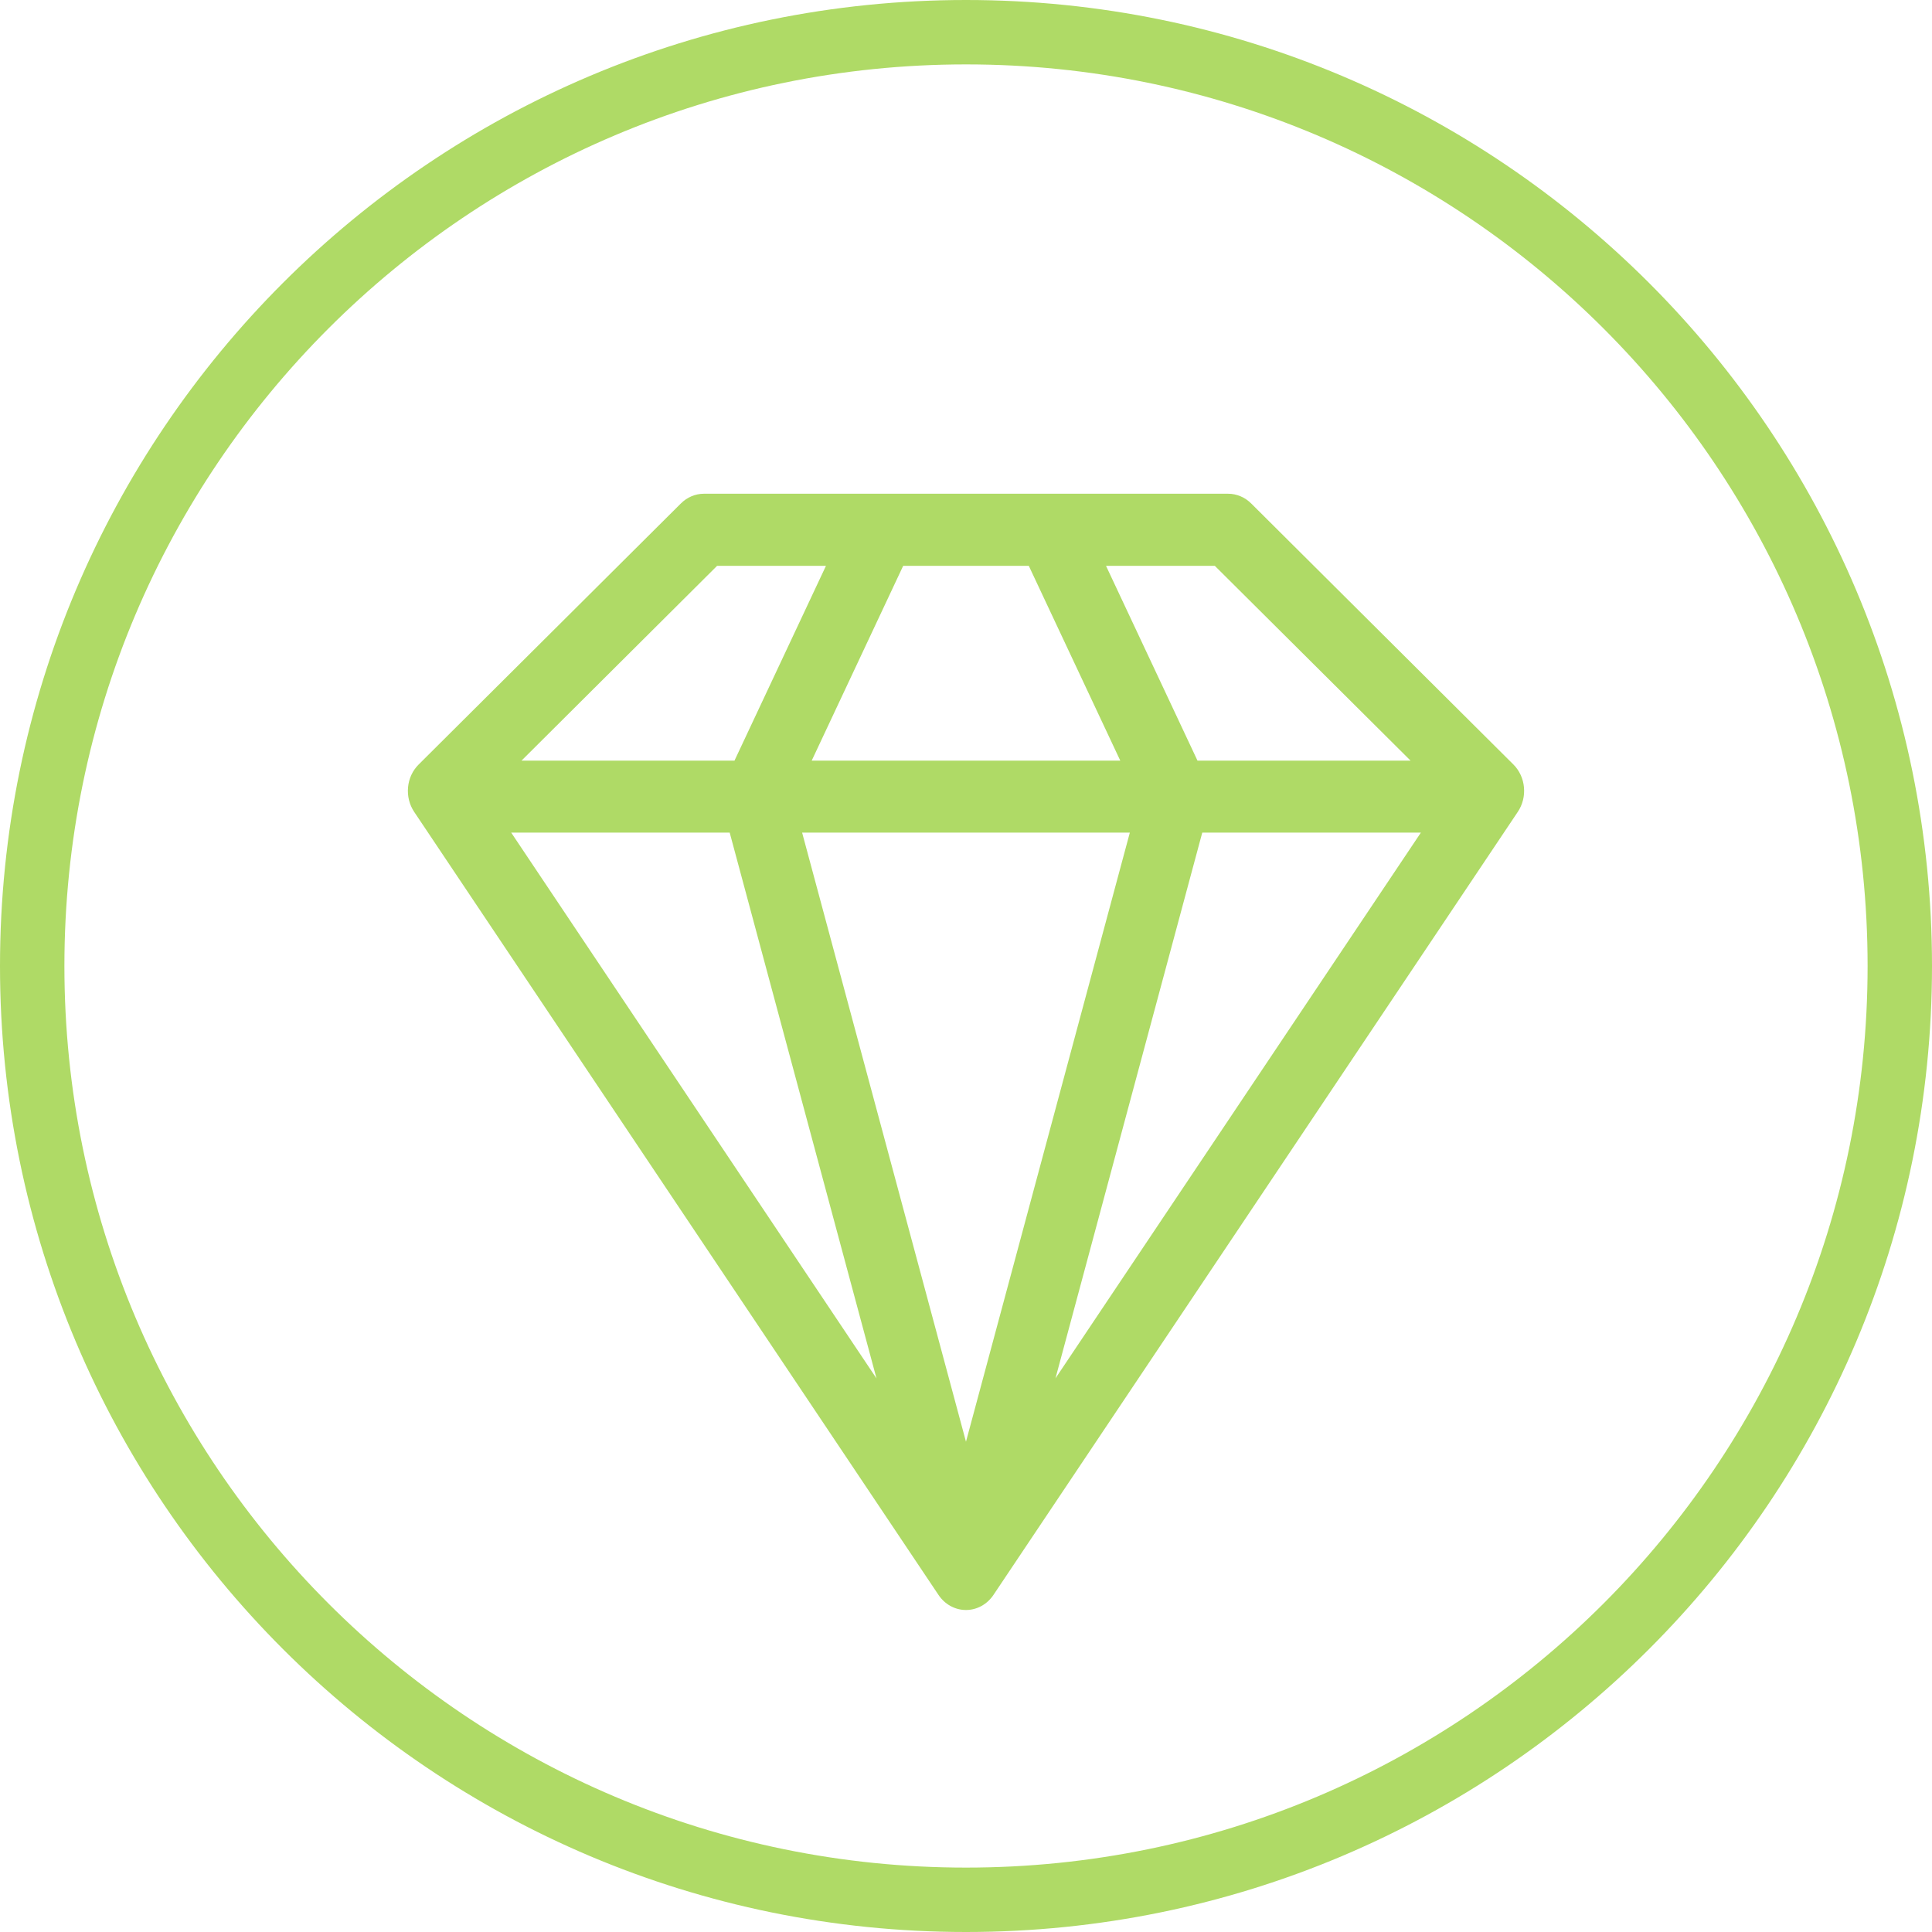 <?xml version="1.0" encoding="UTF-8"?> <svg xmlns="http://www.w3.org/2000/svg" width="90" height="90" viewBox="0 0 90 90" fill="none"> <path fill-rule="evenodd" clip-rule="evenodd" d="M45 87C68.196 87 87 68.196 87 45C87 21.804 68.196 3 45 3C21.804 3 3 21.804 3 45C3 68.196 21.804 87 45 87ZM45 90C69.853 90 90 69.853 90 45C90 20.147 69.853 0 45 0C20.147 0 0 20.147 0 45C0 69.853 20.147 90 45 90Z" fill="#AFDA66"></path> <path fill-rule="evenodd" clip-rule="evenodd" d="M32.785 23C32.387 23.002 32.005 23.165 31.715 23.456L19.503 35.613C19.222 35.891 19.046 36.268 19.008 36.674C18.97 37.08 19.071 37.487 19.293 37.819L43.719 74.298C44.014 74.739 44.491 75 44.999 75C45.507 75 45.983 74.739 46.279 74.298L70.705 37.819C70.928 37.488 71.03 37.081 70.992 36.675C70.955 36.269 70.78 35.892 70.5 35.613L58.288 23.456C57.996 23.164 57.611 23.001 57.211 23H32.785ZM33.404 26.36H38.476L34.215 35.434H24.293L33.404 26.36ZM42.073 26.36H47.926L52.187 35.434H37.812L42.073 26.36ZM51.523 26.36H56.592L65.709 35.433L55.784 35.434L51.523 26.36ZM23.814 38.787H33.992L40.831 64.213L23.814 38.787ZM37.366 38.787H52.632L44.999 67.161L37.366 38.787ZM56.006 38.787H66.19L49.168 64.209L56.006 38.787Z" fill="#AFDA66"></path> </svg> 
